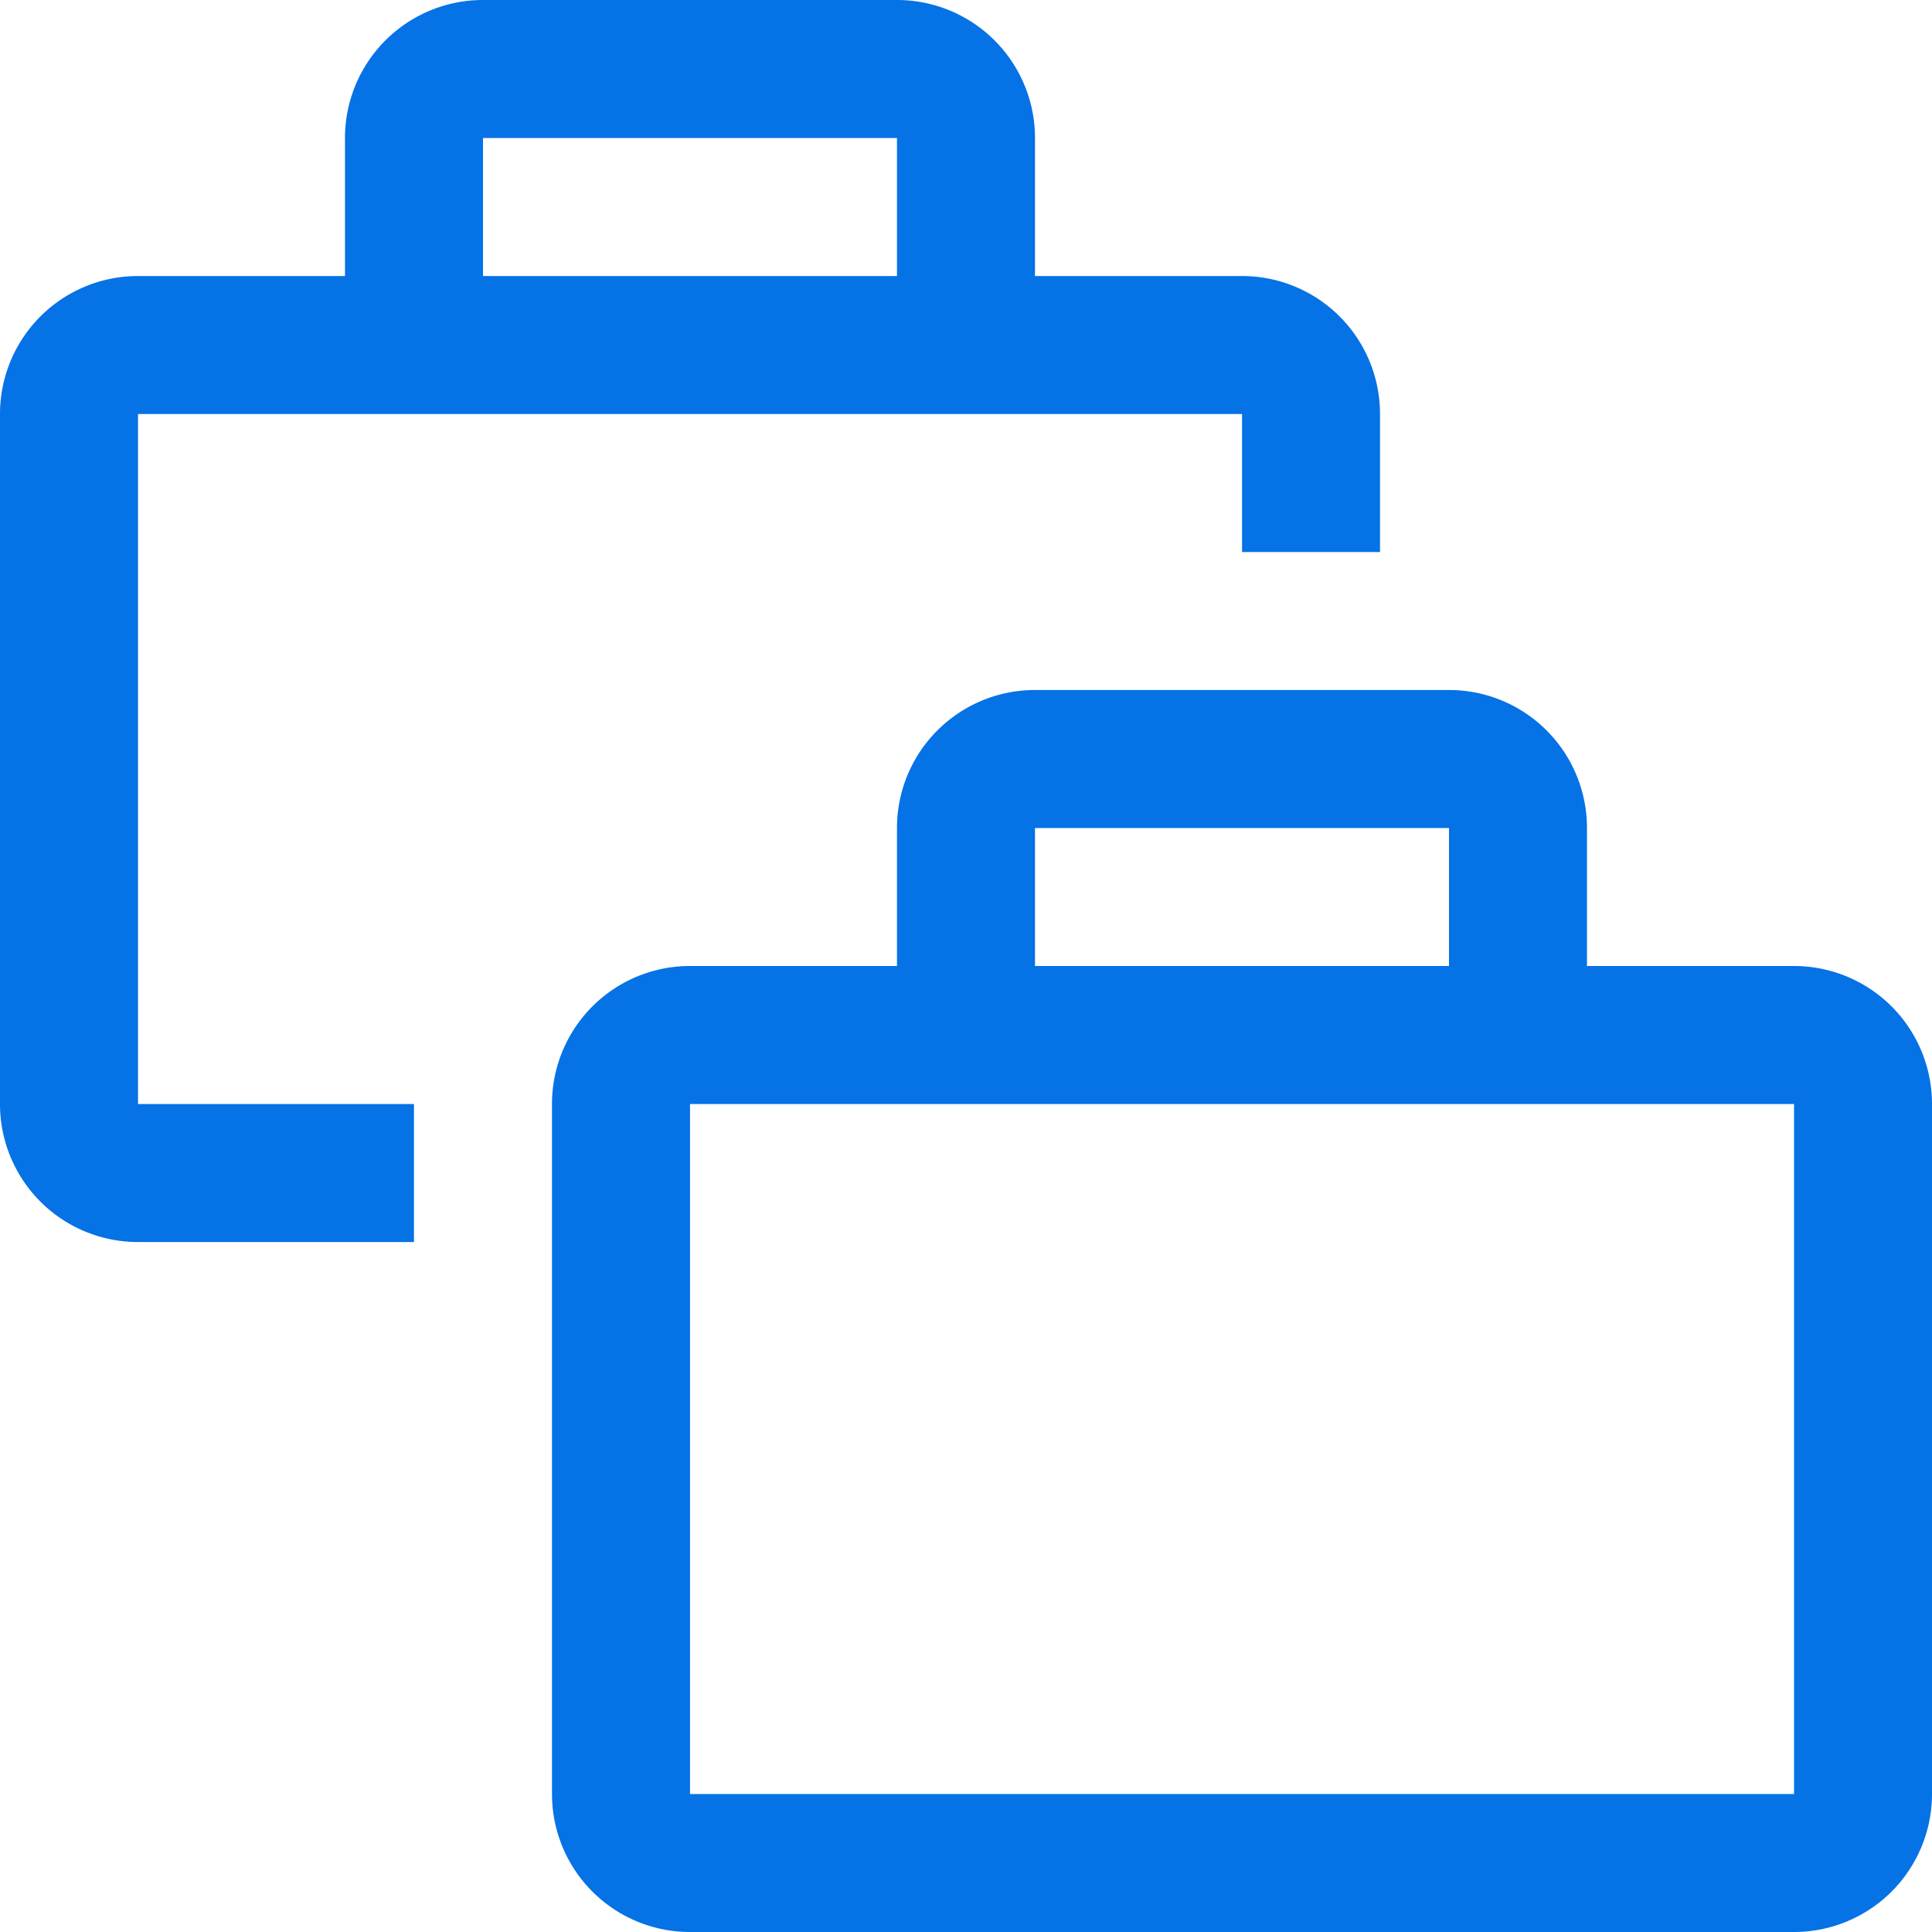 <svg xmlns="http://www.w3.org/2000/svg" width="48" height="48" viewBox="0 0 48 48">
  <path id="Path_1102" data-name="Path 1102" d="M894,322a3.428,3.428,0,0,0-3.429,3.429v3.429h-5.143A3.427,3.427,0,0,0,882,332.286v17.143a3.428,3.428,0,0,0,3.429,3.429h6.856v-3.429h-6.856V332.286h27.429v3.429h3.428v-3.429a3.427,3.427,0,0,0-3.428-3.428h-5.144v-3.429A3.428,3.428,0,0,0,904.285,322Zm10.285,6.858v-3.429H894v3.429ZM899.143,346a3.428,3.428,0,0,0-3.429,3.429v17.143A3.428,3.428,0,0,0,899.143,370h27.429A3.428,3.428,0,0,0,930,366.572V349.429A3.428,3.428,0,0,0,926.571,346h-5.143v-3.428A3.427,3.427,0,0,0,918,339.143H907.714a3.428,3.428,0,0,0-3.429,3.428V346ZM918,342.572V346H907.714v-3.428Zm-18.857,24V349.429h27.429v17.143Z" transform="translate(-882 -322)" fill="#0572e6" fill-rule="evenodd"/>
</svg>
